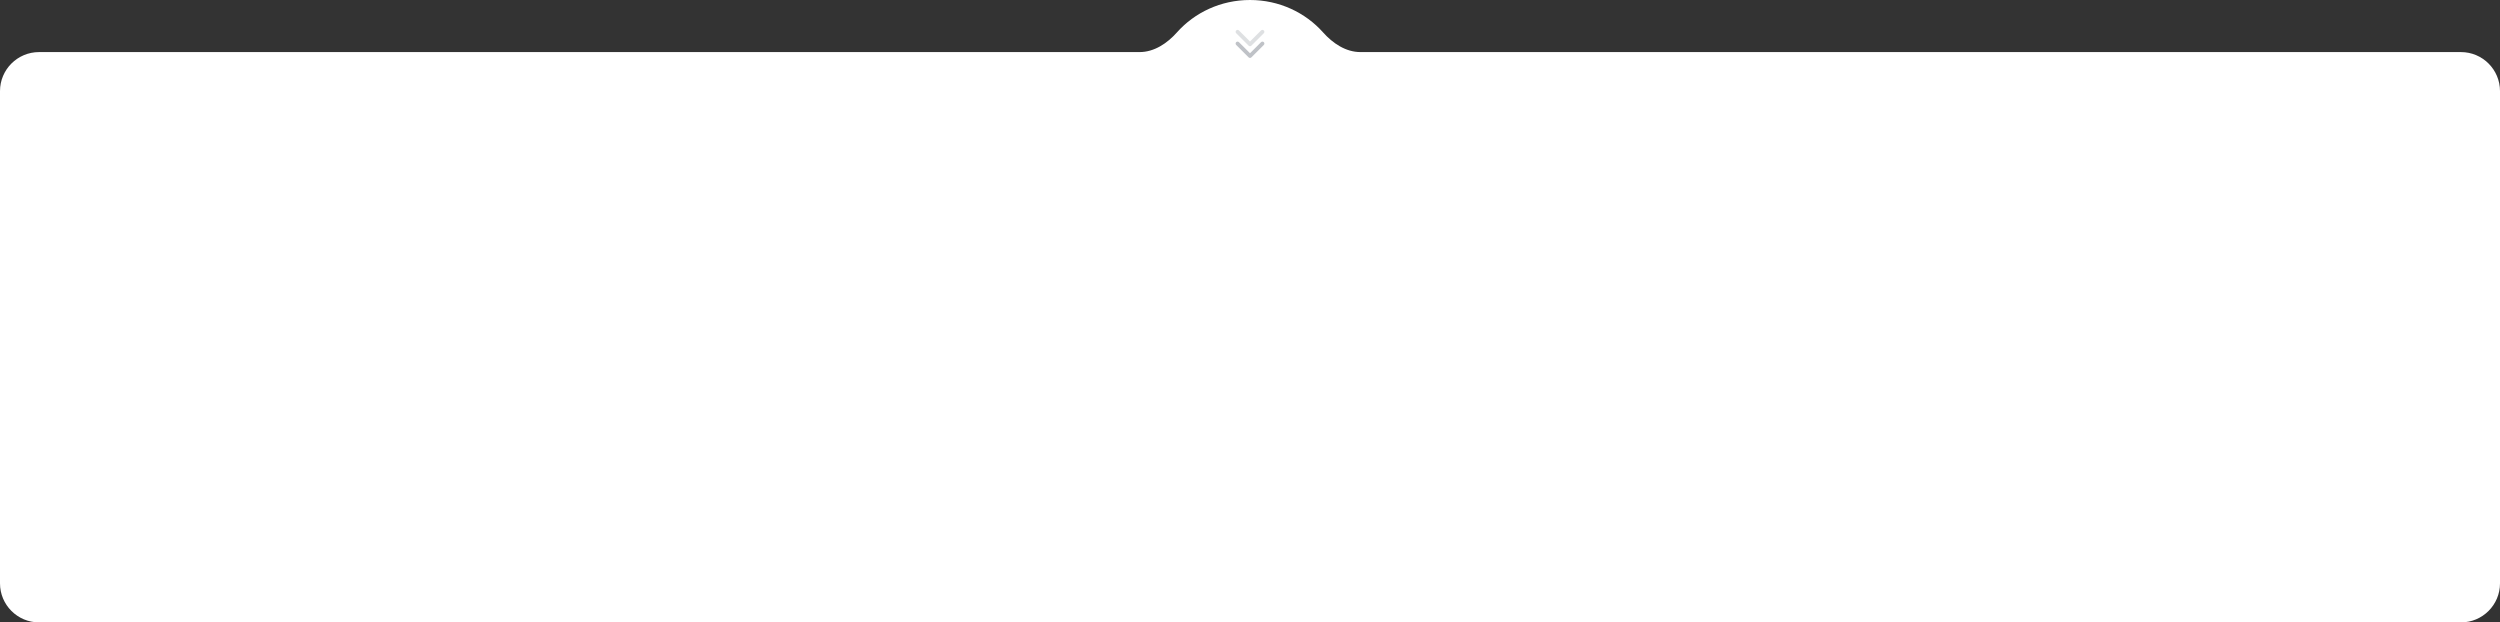 <?xml version="1.0" encoding="UTF-8"?> <svg xmlns="http://www.w3.org/2000/svg" width="1920" height="478" viewBox="0 0 1920 478" fill="none"><rect x="0" y="0" width="1920" height="478" fill="#333333" stroke="none"/><path fill-rule="evenodd" clip-rule="evenodd" d="M875.153 40C886.441 40 896.399 33.284 903.911 24.859C917.481 9.637 937.576 0 960 0C982.424 0 1002.52 9.637 1016.09 24.859C1023.6 33.284 1033.56 40 1044.85 40H1890C1906.57 40 1920 53.431 1920 70V448C1920 464.569 1906.57 478 1890 478H30C13.431 478 0 464.569 0 448V70C0 53.431 13.431 40 30 40H875.153Z" fill="white"></path><path d="M958.939 44.061C959.525 44.646 960.475 44.646 961.061 44.061L970.607 34.515C971.192 33.929 971.192 32.979 970.607 32.393C970.021 31.808 969.071 31.808 968.485 32.393L960 40.879L951.515 32.393C950.929 31.808 949.979 31.808 949.393 32.393C948.808 32.979 948.808 33.929 949.393 34.515L958.939 44.061ZM958.5 42L958.5 43L961.5 43L961.5 42L958.5 42Z" fill="#BFC2C7"></path><path d="M958.939 35.061C959.525 35.646 960.475 35.646 961.061 35.061L970.607 25.515C971.192 24.929 971.192 23.979 970.607 23.393C970.021 22.808 969.071 22.808 968.485 23.393L960 31.879L951.515 23.393C950.929 22.808 949.979 22.808 949.393 23.393C948.808 23.979 948.808 24.929 949.393 25.515L958.939 35.061ZM958.5 33L958.5 34L961.5 34L961.5 33L958.5 33Z" fill="#BFC2C7" fill-opacity="0.5"></path></svg> 